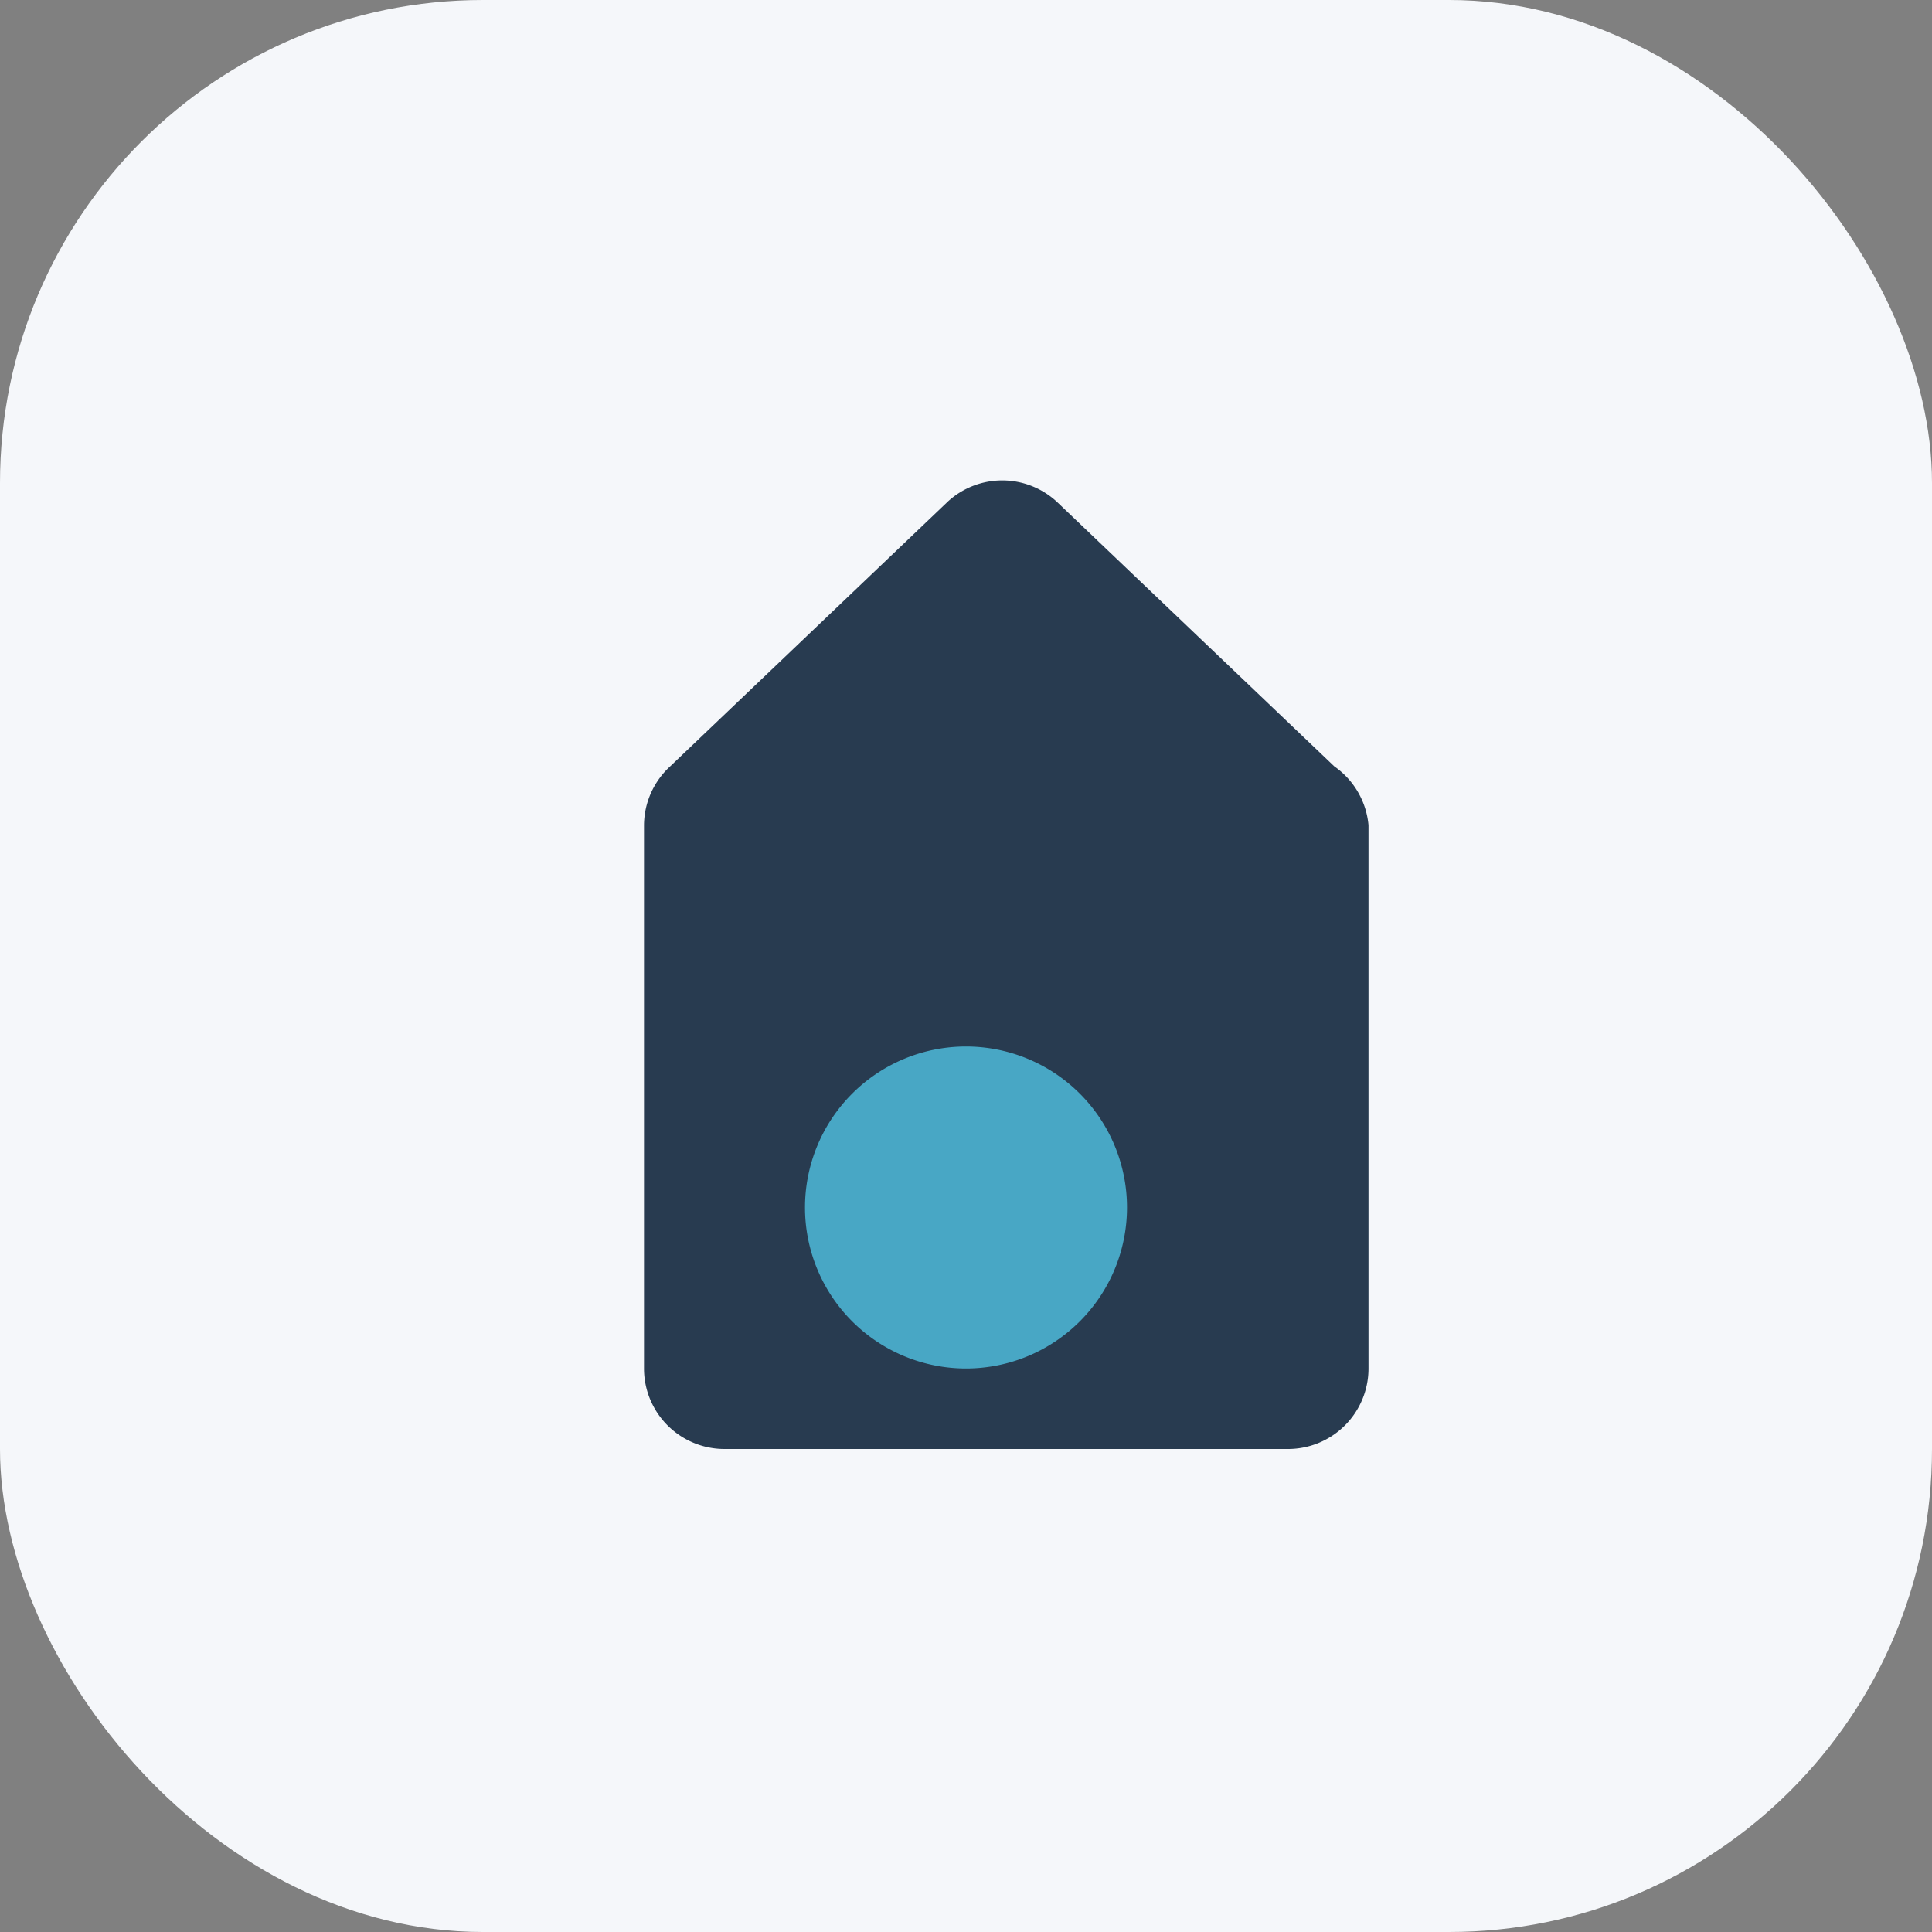 <?xml version="1.0" encoding="UTF-8"?>
<svg xmlns="http://www.w3.org/2000/svg" width="48" height="48" viewBox="0 0 48 48"><rect x="0" y="0" width="48" height="48" fill="#808080" stroke="none"/><rect width="48" height="48" rx="12" fill="#F5F7FA"/><path d="M16 34V20.5a2 2 0 0 1 .65-1.46l6.9-6.58a2 2 0 0 1 2.7 0l6.9 6.58A2 2 0 0 1 34 20.5V34a2 2 0 0 1-2 2H18a2 2 0 0 1-2-2z" fill="#283B50"/><path d="M24 26a4 4 0 1 1 0 8 4 4 0 0 1 0-8z" fill="#48A7C5"/></svg>